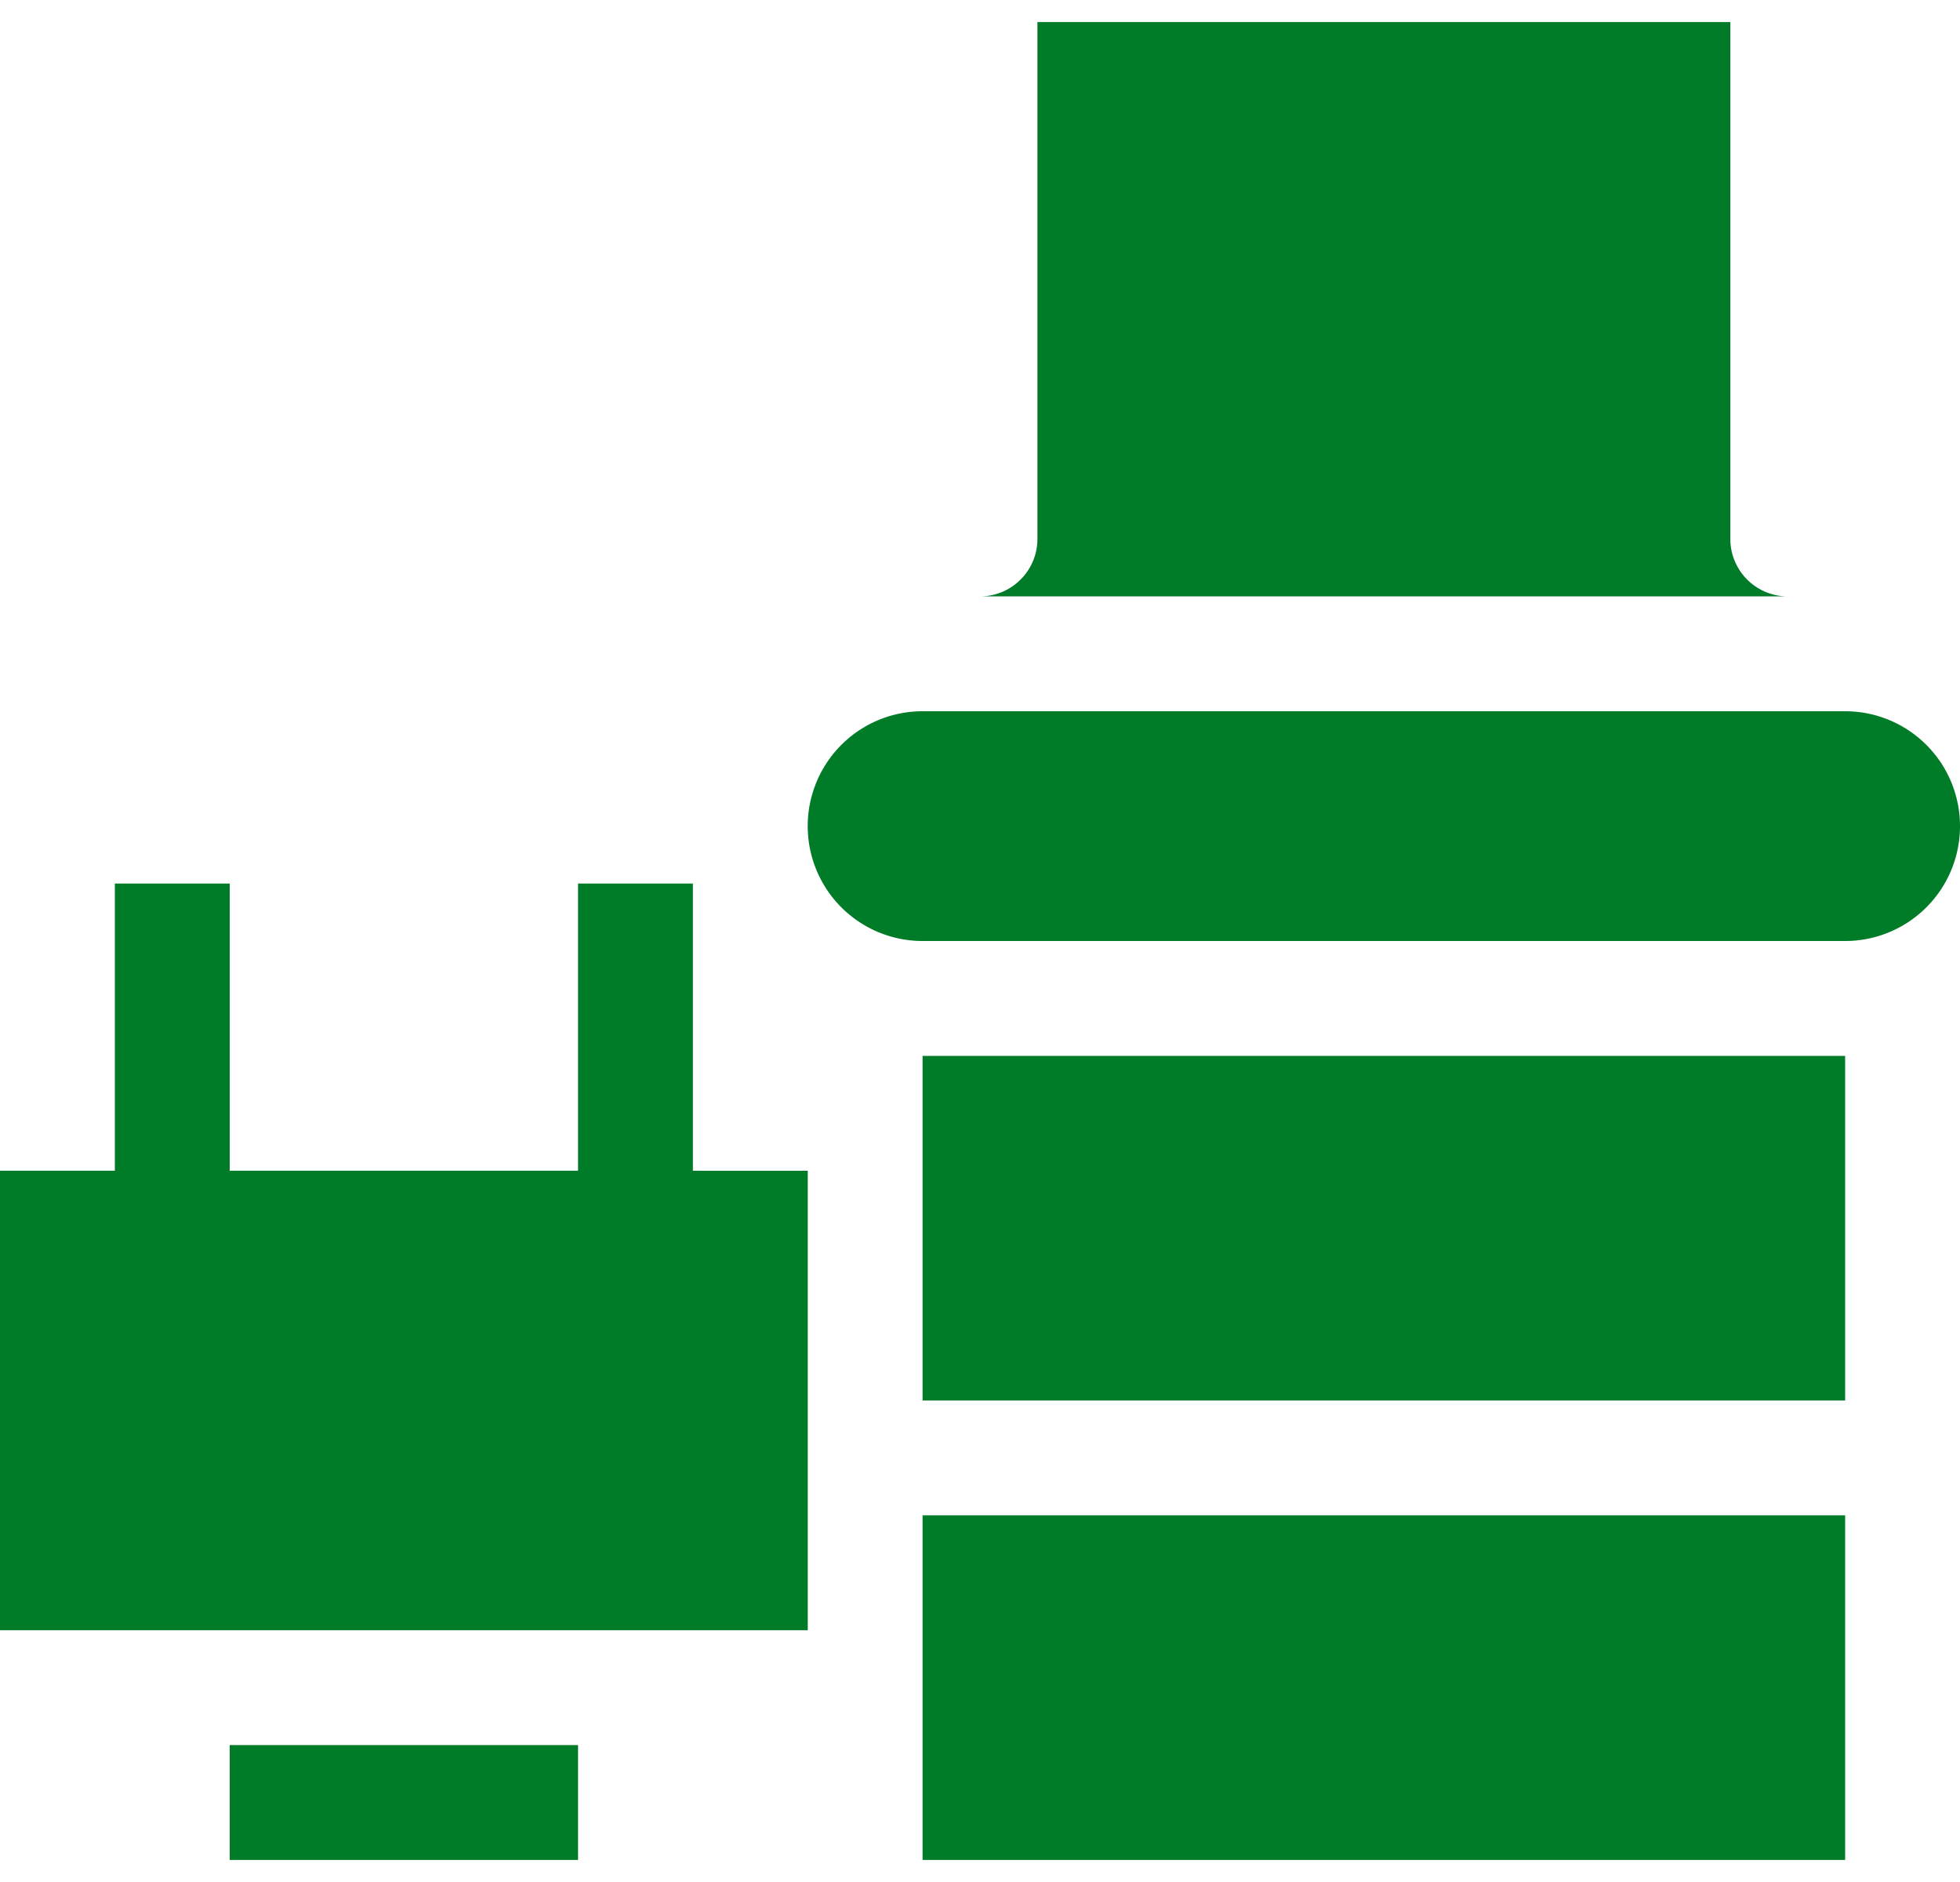 <svg width="50" height="48" viewBox="0 0 50 48" fill="none" xmlns="http://www.w3.org/2000/svg"><path d="M20.606 29.86h-2.93v-7.325h-2.93v7.324H5.86v-7.324H2.93v7.324H0v11.72h20.606zM5.86 44.508h8.886v2.93H5.86zM47.07 18.14H23.535a2.93 2.93 0 1 0 0 5.86H47.07a2.93 2.93 0 0 0 0-5.86M26.465.563v13.183c0 .808-.657 1.465-1.465 1.465h20.606a1.466 1.466 0 0 1-1.465-1.465V.563zm-2.93 26.367H47.07v8.789H23.535zm0 11.718H47.07v8.79H23.535z" fill="#007B27"/></svg>